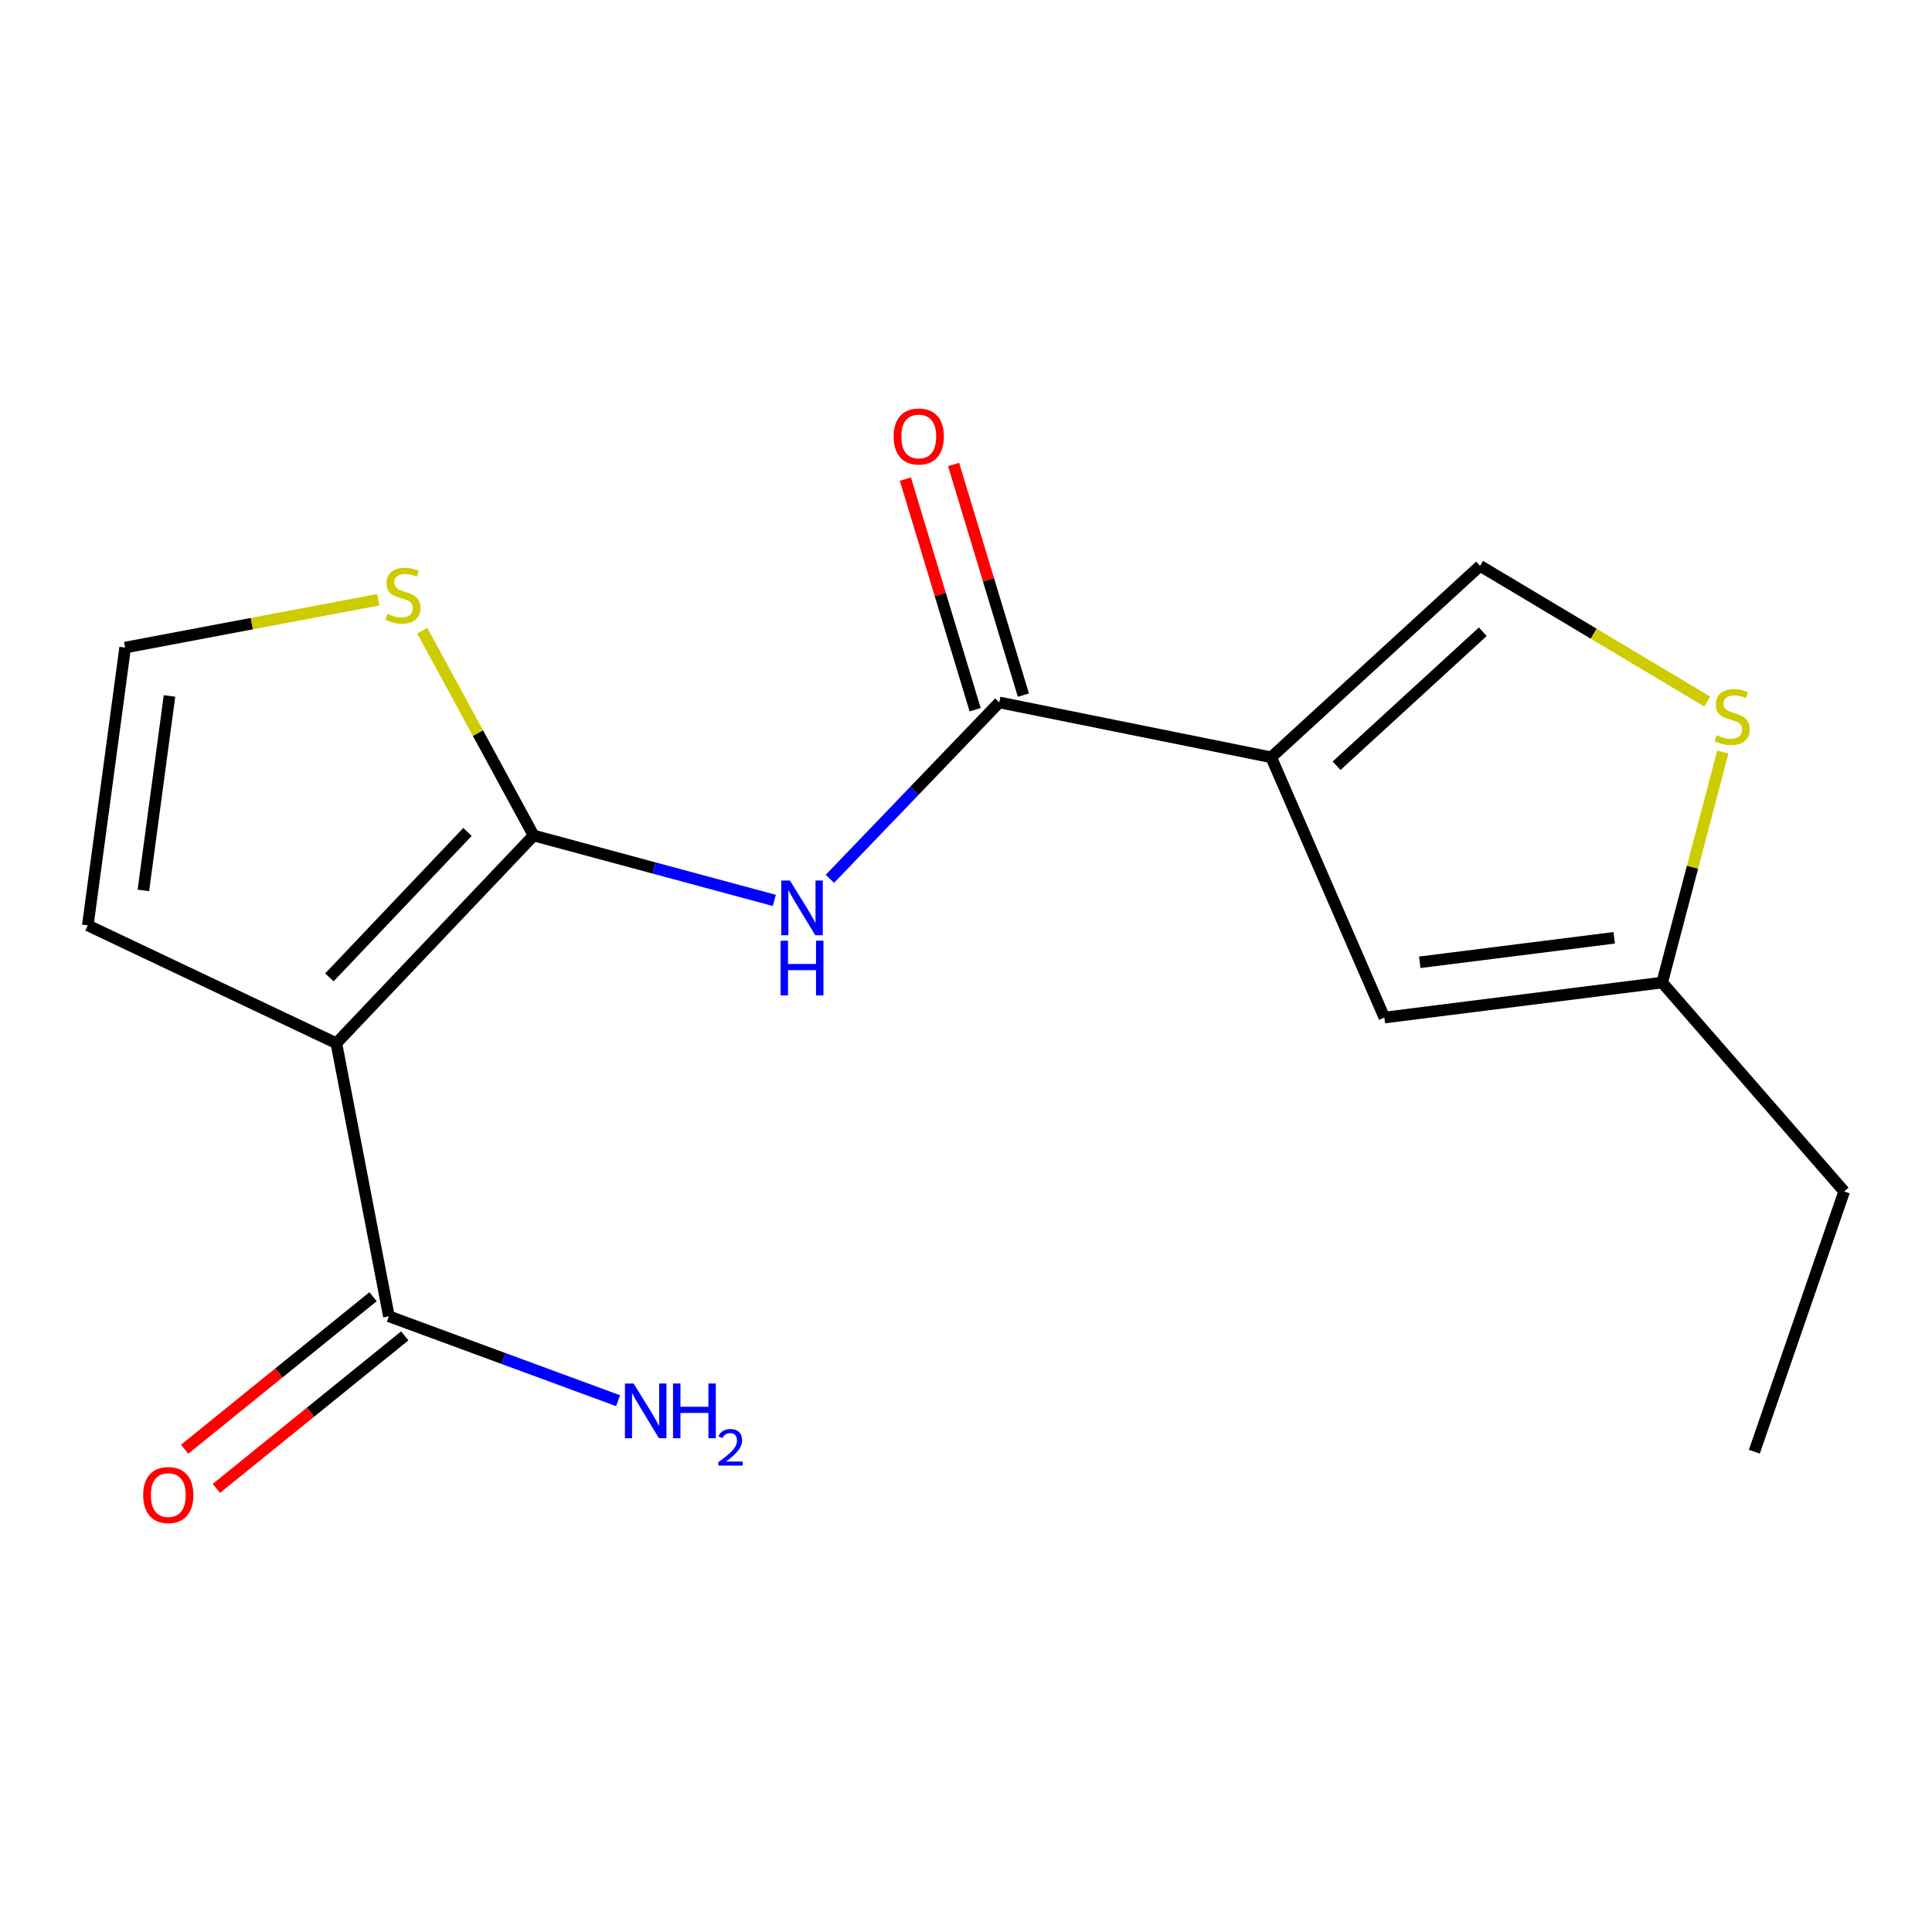 <?xml version='1.0' encoding='iso-8859-1'?>
<svg version='1.1' baseProfile='full'
              xmlns='http://www.w3.org/2000/svg'
                      xmlns:rdkit='http://www.rdkit.org/xml'
                      xmlns:xlink='http://www.w3.org/1999/xlink'
                  xml:space='preserve'
width='1000px' height='1000px' viewBox='0 0 1000 1000'>
<!-- END OF HEADER -->
<rect style='opacity:1.0;fill:#FFFFFF;stroke:none' width='1000' height='1000' x='0' y='0'> </rect>
<path class='bond-0' d='M 276.191,432.449 L 174.099,539.976' style='fill:none;fill-rule:evenodd;stroke:#000000;stroke-width:6px;stroke-linecap:butt;stroke-linejoin:miter;stroke-opacity:1' />
<path class='bond-0' d='M 241.958,430.615 L 170.494,505.884' style='fill:none;fill-rule:evenodd;stroke:#000000;stroke-width:6px;stroke-linecap:butt;stroke-linejoin:miter;stroke-opacity:1' />
<path class='bond-2' d='M 276.191,432.449 L 338.49,449.248' style='fill:none;fill-rule:evenodd;stroke:#000000;stroke-width:6px;stroke-linecap:butt;stroke-linejoin:miter;stroke-opacity:1' />
<path class='bond-2' d='M 338.49,449.248 L 400.789,466.048' style='fill:none;fill-rule:evenodd;stroke:#0000FF;stroke-width:6px;stroke-linecap:butt;stroke-linejoin:miter;stroke-opacity:1' />
<path class='bond-8' d='M 276.191,432.449 L 247.377,379.438' style='fill:none;fill-rule:evenodd;stroke:#000000;stroke-width:6px;stroke-linecap:butt;stroke-linejoin:miter;stroke-opacity:1' />
<path class='bond-8' d='M 247.377,379.438 L 218.563,326.428' style='fill:none;fill-rule:evenodd;stroke:#CCCC00;stroke-width:6px;stroke-linecap:butt;stroke-linejoin:miter;stroke-opacity:1' />
<path class='bond-5' d='M 174.099,539.976 L 201.289,681.317' style='fill:none;fill-rule:evenodd;stroke:#000000;stroke-width:6px;stroke-linecap:butt;stroke-linejoin:miter;stroke-opacity:1' />
<path class='bond-10' d='M 174.099,539.976 L 45.455,478.973' style='fill:none;fill-rule:evenodd;stroke:#000000;stroke-width:6px;stroke-linecap:butt;stroke-linejoin:miter;stroke-opacity:1' />
<path class='bond-1' d='M 657.965,391.968 L 517.218,363.576' style='fill:none;fill-rule:evenodd;stroke:#000000;stroke-width:6px;stroke-linecap:butt;stroke-linejoin:miter;stroke-opacity:1' />
<path class='bond-4' d='M 657.965,391.968 L 716.548,526.685' style='fill:none;fill-rule:evenodd;stroke:#000000;stroke-width:6px;stroke-linecap:butt;stroke-linejoin:miter;stroke-opacity:1' />
<path class='bond-6' d='M 657.965,391.968 L 766.086,292.891' style='fill:none;fill-rule:evenodd;stroke:#000000;stroke-width:6px;stroke-linecap:butt;stroke-linejoin:miter;stroke-opacity:1' />
<path class='bond-6' d='M 691.808,396.341 L 767.493,326.986' style='fill:none;fill-rule:evenodd;stroke:#000000;stroke-width:6px;stroke-linecap:butt;stroke-linejoin:miter;stroke-opacity:1' />
<path class='bond-3' d='M 429.551,454.889 L 473.385,409.232' style='fill:none;fill-rule:evenodd;stroke:#0000FF;stroke-width:6px;stroke-linecap:butt;stroke-linejoin:miter;stroke-opacity:1' />
<path class='bond-3' d='M 473.385,409.232 L 517.218,363.576' style='fill:none;fill-rule:evenodd;stroke:#000000;stroke-width:6px;stroke-linecap:butt;stroke-linejoin:miter;stroke-opacity:1' />
<path class='bond-12' d='M 529.704,359.798 L 511.646,300.111' style='fill:none;fill-rule:evenodd;stroke:#000000;stroke-width:6px;stroke-linecap:butt;stroke-linejoin:miter;stroke-opacity:1' />
<path class='bond-12' d='M 511.646,300.111 L 493.589,240.424' style='fill:none;fill-rule:evenodd;stroke:#FF0000;stroke-width:6px;stroke-linecap:butt;stroke-linejoin:miter;stroke-opacity:1' />
<path class='bond-12' d='M 504.733,367.353 L 486.675,307.666' style='fill:none;fill-rule:evenodd;stroke:#000000;stroke-width:6px;stroke-linecap:butt;stroke-linejoin:miter;stroke-opacity:1' />
<path class='bond-12' d='M 486.675,307.666 L 468.618,247.978' style='fill:none;fill-rule:evenodd;stroke:#FF0000;stroke-width:6px;stroke-linecap:butt;stroke-linejoin:miter;stroke-opacity:1' />
<path class='bond-9' d='M 716.548,526.685 L 860.338,508.569' style='fill:none;fill-rule:evenodd;stroke:#000000;stroke-width:6px;stroke-linecap:butt;stroke-linejoin:miter;stroke-opacity:1' />
<path class='bond-9' d='M 734.855,498.084 L 835.508,485.402' style='fill:none;fill-rule:evenodd;stroke:#000000;stroke-width:6px;stroke-linecap:butt;stroke-linejoin:miter;stroke-opacity:1' />
<path class='bond-13' d='M 193.081,671.179 L 144.327,710.649' style='fill:none;fill-rule:evenodd;stroke:#000000;stroke-width:6px;stroke-linecap:butt;stroke-linejoin:miter;stroke-opacity:1' />
<path class='bond-13' d='M 144.327,710.649 L 95.574,750.12' style='fill:none;fill-rule:evenodd;stroke:#FF0000;stroke-width:6px;stroke-linecap:butt;stroke-linejoin:miter;stroke-opacity:1' />
<path class='bond-13' d='M 209.497,691.455 L 160.743,730.926' style='fill:none;fill-rule:evenodd;stroke:#000000;stroke-width:6px;stroke-linecap:butt;stroke-linejoin:miter;stroke-opacity:1' />
<path class='bond-13' d='M 160.743,730.926 L 111.989,770.396' style='fill:none;fill-rule:evenodd;stroke:#FF0000;stroke-width:6px;stroke-linecap:butt;stroke-linejoin:miter;stroke-opacity:1' />
<path class='bond-14' d='M 201.289,681.317 L 260.608,703.16' style='fill:none;fill-rule:evenodd;stroke:#000000;stroke-width:6px;stroke-linecap:butt;stroke-linejoin:miter;stroke-opacity:1' />
<path class='bond-14' d='M 260.608,703.16 L 319.928,725.003' style='fill:none;fill-rule:evenodd;stroke:#0000FF;stroke-width:6px;stroke-linecap:butt;stroke-linejoin:miter;stroke-opacity:1' />
<path class='bond-7' d='M 766.086,292.891 L 824.889,328.01' style='fill:none;fill-rule:evenodd;stroke:#000000;stroke-width:6px;stroke-linecap:butt;stroke-linejoin:miter;stroke-opacity:1' />
<path class='bond-7' d='M 824.889,328.01 L 883.692,363.13' style='fill:none;fill-rule:evenodd;stroke:#CCCC00;stroke-width:6px;stroke-linecap:butt;stroke-linejoin:miter;stroke-opacity:1' />
<path class='bond-18' d='M 891.721,389.263 L 876.029,448.916' style='fill:none;fill-rule:evenodd;stroke:#CCCC00;stroke-width:6px;stroke-linecap:butt;stroke-linejoin:miter;stroke-opacity:1' />
<path class='bond-18' d='M 876.029,448.916 L 860.338,508.569' style='fill:none;fill-rule:evenodd;stroke:#000000;stroke-width:6px;stroke-linecap:butt;stroke-linejoin:miter;stroke-opacity:1' />
<path class='bond-11' d='M 195.812,310.415 L 130.293,322.799' style='fill:none;fill-rule:evenodd;stroke:#CCCC00;stroke-width:6px;stroke-linecap:butt;stroke-linejoin:miter;stroke-opacity:1' />
<path class='bond-11' d='M 130.293,322.799 L 64.774,335.183' style='fill:none;fill-rule:evenodd;stroke:#000000;stroke-width:6px;stroke-linecap:butt;stroke-linejoin:miter;stroke-opacity:1' />
<path class='bond-15' d='M 860.338,508.569 L 954.545,616.69' style='fill:none;fill-rule:evenodd;stroke:#000000;stroke-width:6px;stroke-linecap:butt;stroke-linejoin:miter;stroke-opacity:1' />
<path class='bond-17' d='M 45.455,478.973 L 64.774,335.183' style='fill:none;fill-rule:evenodd;stroke:#000000;stroke-width:6px;stroke-linecap:butt;stroke-linejoin:miter;stroke-opacity:1' />
<path class='bond-17' d='M 74.209,460.878 L 87.732,360.225' style='fill:none;fill-rule:evenodd;stroke:#000000;stroke-width:6px;stroke-linecap:butt;stroke-linejoin:miter;stroke-opacity:1' />
<path class='bond-16' d='M 954.545,616.69 L 908.05,751.393' style='fill:none;fill-rule:evenodd;stroke:#000000;stroke-width:6px;stroke-linecap:butt;stroke-linejoin:miter;stroke-opacity:1' />
<path  class='atom-3' d='M 408.866 455.754
L 418.146 470.754
Q 419.066 472.234, 420.546 474.914
Q 422.026 477.594, 422.106 477.754
L 422.106 455.754
L 425.866 455.754
L 425.866 484.074
L 421.986 484.074
L 412.026 467.674
Q 410.866 465.754, 409.626 463.554
Q 408.426 461.354, 408.066 460.674
L 408.066 484.074
L 404.386 484.074
L 404.386 455.754
L 408.866 455.754
' fill='#0000FF'/>
<path  class='atom-3' d='M 404.046 486.906
L 407.886 486.906
L 407.886 498.946
L 422.366 498.946
L 422.366 486.906
L 426.206 486.906
L 426.206 515.226
L 422.366 515.226
L 422.366 502.146
L 407.886 502.146
L 407.886 515.226
L 404.046 515.226
L 404.046 486.906
' fill='#0000FF'/>
<path  class='atom-8' d='M 888.571 380.542
Q 888.891 380.662, 890.211 381.222
Q 891.531 381.782, 892.971 382.142
Q 894.451 382.462, 895.891 382.462
Q 898.571 382.462, 900.131 381.182
Q 901.691 379.862, 901.691 377.582
Q 901.691 376.022, 900.891 375.062
Q 900.131 374.102, 898.931 373.582
Q 897.731 373.062, 895.731 372.462
Q 893.211 371.702, 891.691 370.982
Q 890.211 370.262, 889.131 368.742
Q 888.091 367.222, 888.091 364.662
Q 888.091 361.102, 890.491 358.902
Q 892.931 356.702, 897.731 356.702
Q 901.011 356.702, 904.731 358.262
L 903.811 361.342
Q 900.411 359.942, 897.851 359.942
Q 895.091 359.942, 893.571 361.102
Q 892.051 362.222, 892.091 364.182
Q 892.091 365.702, 892.851 366.622
Q 893.651 367.542, 894.771 368.062
Q 895.931 368.582, 897.851 369.182
Q 900.411 369.982, 901.931 370.782
Q 903.451 371.582, 904.531 373.222
Q 905.651 374.822, 905.651 377.582
Q 905.651 381.502, 903.011 383.622
Q 900.411 385.702, 896.051 385.702
Q 893.531 385.702, 891.611 385.142
Q 889.731 384.622, 887.491 383.702
L 888.571 380.542
' fill='#CCCC00'/>
<path  class='atom-9' d='M 200.55 317.727
Q 200.87 317.847, 202.19 318.407
Q 203.51 318.967, 204.95 319.327
Q 206.43 319.647, 207.87 319.647
Q 210.55 319.647, 212.11 318.367
Q 213.67 317.047, 213.67 314.767
Q 213.67 313.207, 212.87 312.247
Q 212.11 311.287, 210.91 310.767
Q 209.71 310.247, 207.71 309.647
Q 205.19 308.887, 203.67 308.167
Q 202.19 307.447, 201.11 305.927
Q 200.07 304.407, 200.07 301.847
Q 200.07 298.287, 202.47 296.087
Q 204.91 293.887, 209.71 293.887
Q 212.99 293.887, 216.71 295.447
L 215.79 298.527
Q 212.39 297.127, 209.83 297.127
Q 207.07 297.127, 205.55 298.287
Q 204.03 299.407, 204.07 301.367
Q 204.07 302.887, 204.83 303.807
Q 205.63 304.727, 206.75 305.247
Q 207.91 305.767, 209.83 306.367
Q 212.39 307.167, 213.91 307.967
Q 215.43 308.767, 216.51 310.407
Q 217.63 312.007, 217.63 314.767
Q 217.63 318.687, 214.99 320.807
Q 212.39 322.887, 208.03 322.887
Q 205.51 322.887, 203.59 322.327
Q 201.71 321.807, 199.47 320.887
L 200.55 317.727
' fill='#CCCC00'/>
<path  class='atom-13' d='M 462.549 225.924
Q 462.549 219.124, 465.909 215.324
Q 469.269 211.524, 475.549 211.524
Q 481.829 211.524, 485.189 215.324
Q 488.549 219.124, 488.549 225.924
Q 488.549 232.804, 485.149 236.724
Q 481.749 240.604, 475.549 240.604
Q 469.309 240.604, 465.909 236.724
Q 462.549 232.844, 462.549 225.924
M 475.549 237.404
Q 479.869 237.404, 482.189 234.524
Q 484.549 231.604, 484.549 225.924
Q 484.549 220.364, 482.189 217.564
Q 479.869 214.724, 475.549 214.724
Q 471.229 214.724, 468.869 217.524
Q 466.549 220.324, 466.549 225.924
Q 466.549 231.644, 468.869 234.524
Q 471.229 237.404, 475.549 237.404
' fill='#FF0000'/>
<path  class='atom-14' d='M 74.109 773.836
Q 74.109 767.036, 77.469 763.236
Q 80.829 759.436, 87.109 759.436
Q 93.389 759.436, 96.749 763.236
Q 100.109 767.036, 100.109 773.836
Q 100.109 780.716, 96.709 784.636
Q 93.309 788.516, 87.109 788.516
Q 80.869 788.516, 77.469 784.636
Q 74.109 780.756, 74.109 773.836
M 87.109 785.316
Q 91.429 785.316, 93.749 782.436
Q 96.109 779.516, 96.109 773.836
Q 96.109 768.276, 93.749 765.476
Q 91.429 762.636, 87.109 762.636
Q 82.789 762.636, 80.429 765.436
Q 78.109 768.236, 78.109 773.836
Q 78.109 779.556, 80.429 782.436
Q 82.789 785.316, 87.109 785.316
' fill='#FF0000'/>
<path  class='atom-15' d='M 327.949 716.101
L 337.229 731.101
Q 338.149 732.581, 339.629 735.261
Q 341.109 737.941, 341.189 738.101
L 341.189 716.101
L 344.949 716.101
L 344.949 744.421
L 341.069 744.421
L 331.109 728.021
Q 329.949 726.101, 328.709 723.901
Q 327.509 721.701, 327.149 721.021
L 327.149 744.421
L 323.469 744.421
L 323.469 716.101
L 327.949 716.101
' fill='#0000FF'/>
<path  class='atom-15' d='M 348.349 716.101
L 352.189 716.101
L 352.189 728.141
L 366.669 728.141
L 366.669 716.101
L 370.509 716.101
L 370.509 744.421
L 366.669 744.421
L 366.669 731.341
L 352.189 731.341
L 352.189 744.421
L 348.349 744.421
L 348.349 716.101
' fill='#0000FF'/>
<path  class='atom-15' d='M 371.882 743.428
Q 372.568 741.659, 374.205 740.682
Q 375.842 739.679, 378.112 739.679
Q 380.937 739.679, 382.521 741.21
Q 384.105 742.741, 384.105 745.46
Q 384.105 748.232, 382.046 750.82
Q 380.013 753.407, 375.789 756.469
L 384.422 756.469
L 384.422 758.581
L 371.829 758.581
L 371.829 756.812
Q 375.314 754.331, 377.373 752.483
Q 379.458 750.635, 380.462 748.972
Q 381.465 747.308, 381.465 745.592
Q 381.465 743.797, 380.567 742.794
Q 379.67 741.791, 378.112 741.791
Q 376.607 741.791, 375.604 742.398
Q 374.601 743.005, 373.888 744.352
L 371.882 743.428
' fill='#0000FF'/>
</svg>

